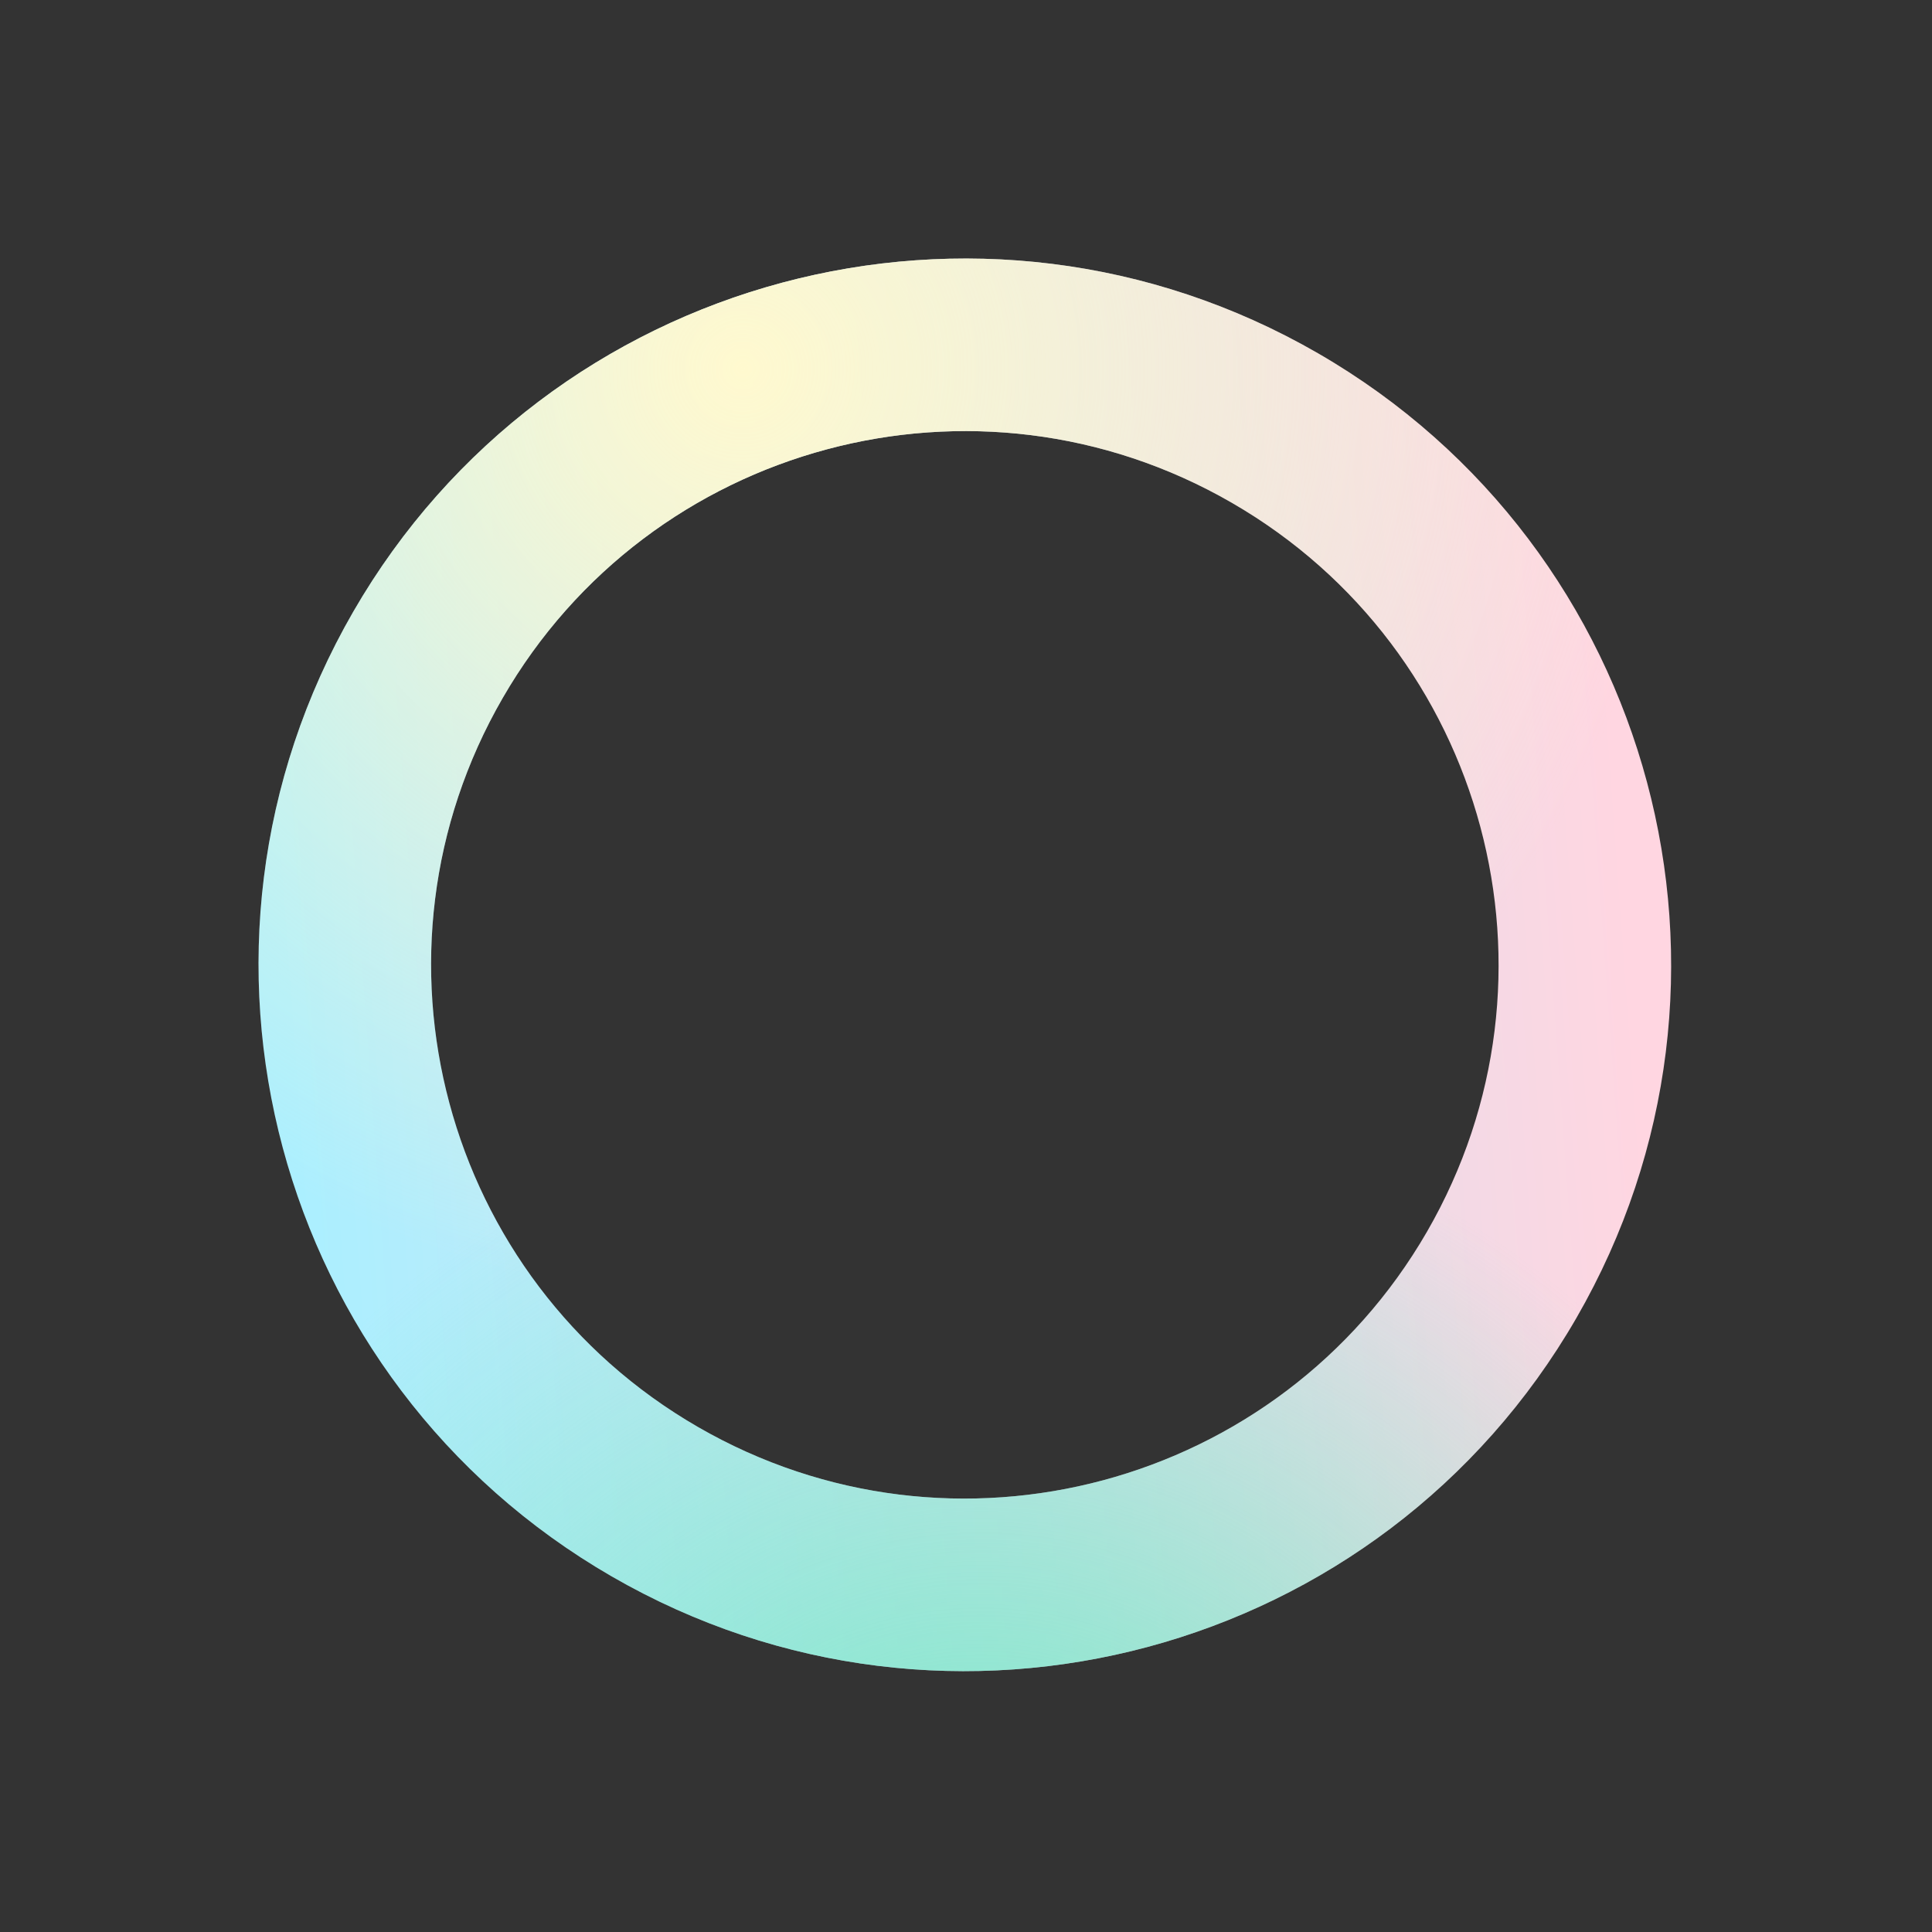 <?xml version="1.0" encoding="utf-8"?>
<svg xmlns="http://www.w3.org/2000/svg" fill="none" height="100%" overflow="visible" preserveAspectRatio="none" style="display: block;" viewBox="0 0 107 107" width="100%">
<rect x="0" y="0" width="107" height="107" fill="#333333" stroke="none"/>
<g id="Mask group">
<g id="Subtract">
<path d="M19.564 33.88C30.365 15.173 54.285 8.764 72.992 19.565C91.698 30.365 98.107 54.285 87.307 72.992C76.506 91.698 52.586 98.107 33.88 87.307C15.173 76.506 8.764 52.586 19.564 33.88ZM68.214 27.84C54.077 19.678 36.001 24.521 27.84 38.658C19.678 52.794 24.521 70.87 38.658 79.032C52.794 87.193 70.87 82.35 79.032 68.214C87.193 54.078 82.35 36.001 68.214 27.84Z" fill="url(#paint0_linear_0_905)"/>
<path d="M19.564 33.88C30.365 15.173 54.285 8.764 72.992 19.565C91.698 30.365 98.107 54.285 87.307 72.992C76.506 91.698 52.586 98.107 33.88 87.307C15.173 76.506 8.764 52.586 19.564 33.88ZM68.214 27.84C54.077 19.678 36.001 24.521 27.84 38.658C19.678 52.794 24.521 70.87 38.658 79.032C52.794 87.193 70.87 82.35 79.032 68.214C87.193 54.078 82.35 36.001 68.214 27.84Z" fill="url(#paint1_radial_0_905)"/>
<path d="M19.564 33.88C30.365 15.173 54.285 8.764 72.992 19.565C91.698 30.365 98.107 54.285 87.307 72.992C76.506 91.698 52.586 98.107 33.88 87.307C15.173 76.506 8.764 52.586 19.564 33.88ZM68.214 27.84C54.077 19.678 36.001 24.521 27.84 38.658C19.678 52.794 24.521 70.87 38.658 79.032C52.794 87.193 70.87 82.35 79.032 68.214C87.193 54.078 82.35 36.001 68.214 27.84Z" fill="url(#paint2_radial_0_905)"/>
</g>
</g>
<defs>
<linearGradient gradientUnits="userSpaceOnUse" id="paint0_linear_0_905" x1="15.693" x2="90.139" y1="55.252" y2="49.864">
<stop stop-color="#ABEFFF"/>
<stop offset="1" stop-color="#FFD6E1"/>
</linearGradient>
<radialGradient cx="0" cy="0" gradientTransform="translate(41.242 20.222) rotate(-117.243) scale(52.056)" gradientUnits="userSpaceOnUse" id="paint1_radial_0_905" r="1">
<stop stop-color="#FFF9CF"/>
<stop offset="1" stop-color="#FFF9CF" stop-opacity="0"/>
</radialGradient>
<radialGradient cx="0" cy="0" gradientTransform="translate(54.035 110.619) rotate(-61.755) scale(50.802)" gradientUnits="userSpaceOnUse" id="paint2_radial_0_905" r="1">
<stop stop-color="#71E8C2"/>
<stop offset="1" stop-color="#71E8C2" stop-opacity="0"/>
</radialGradient>
</defs>
</svg>